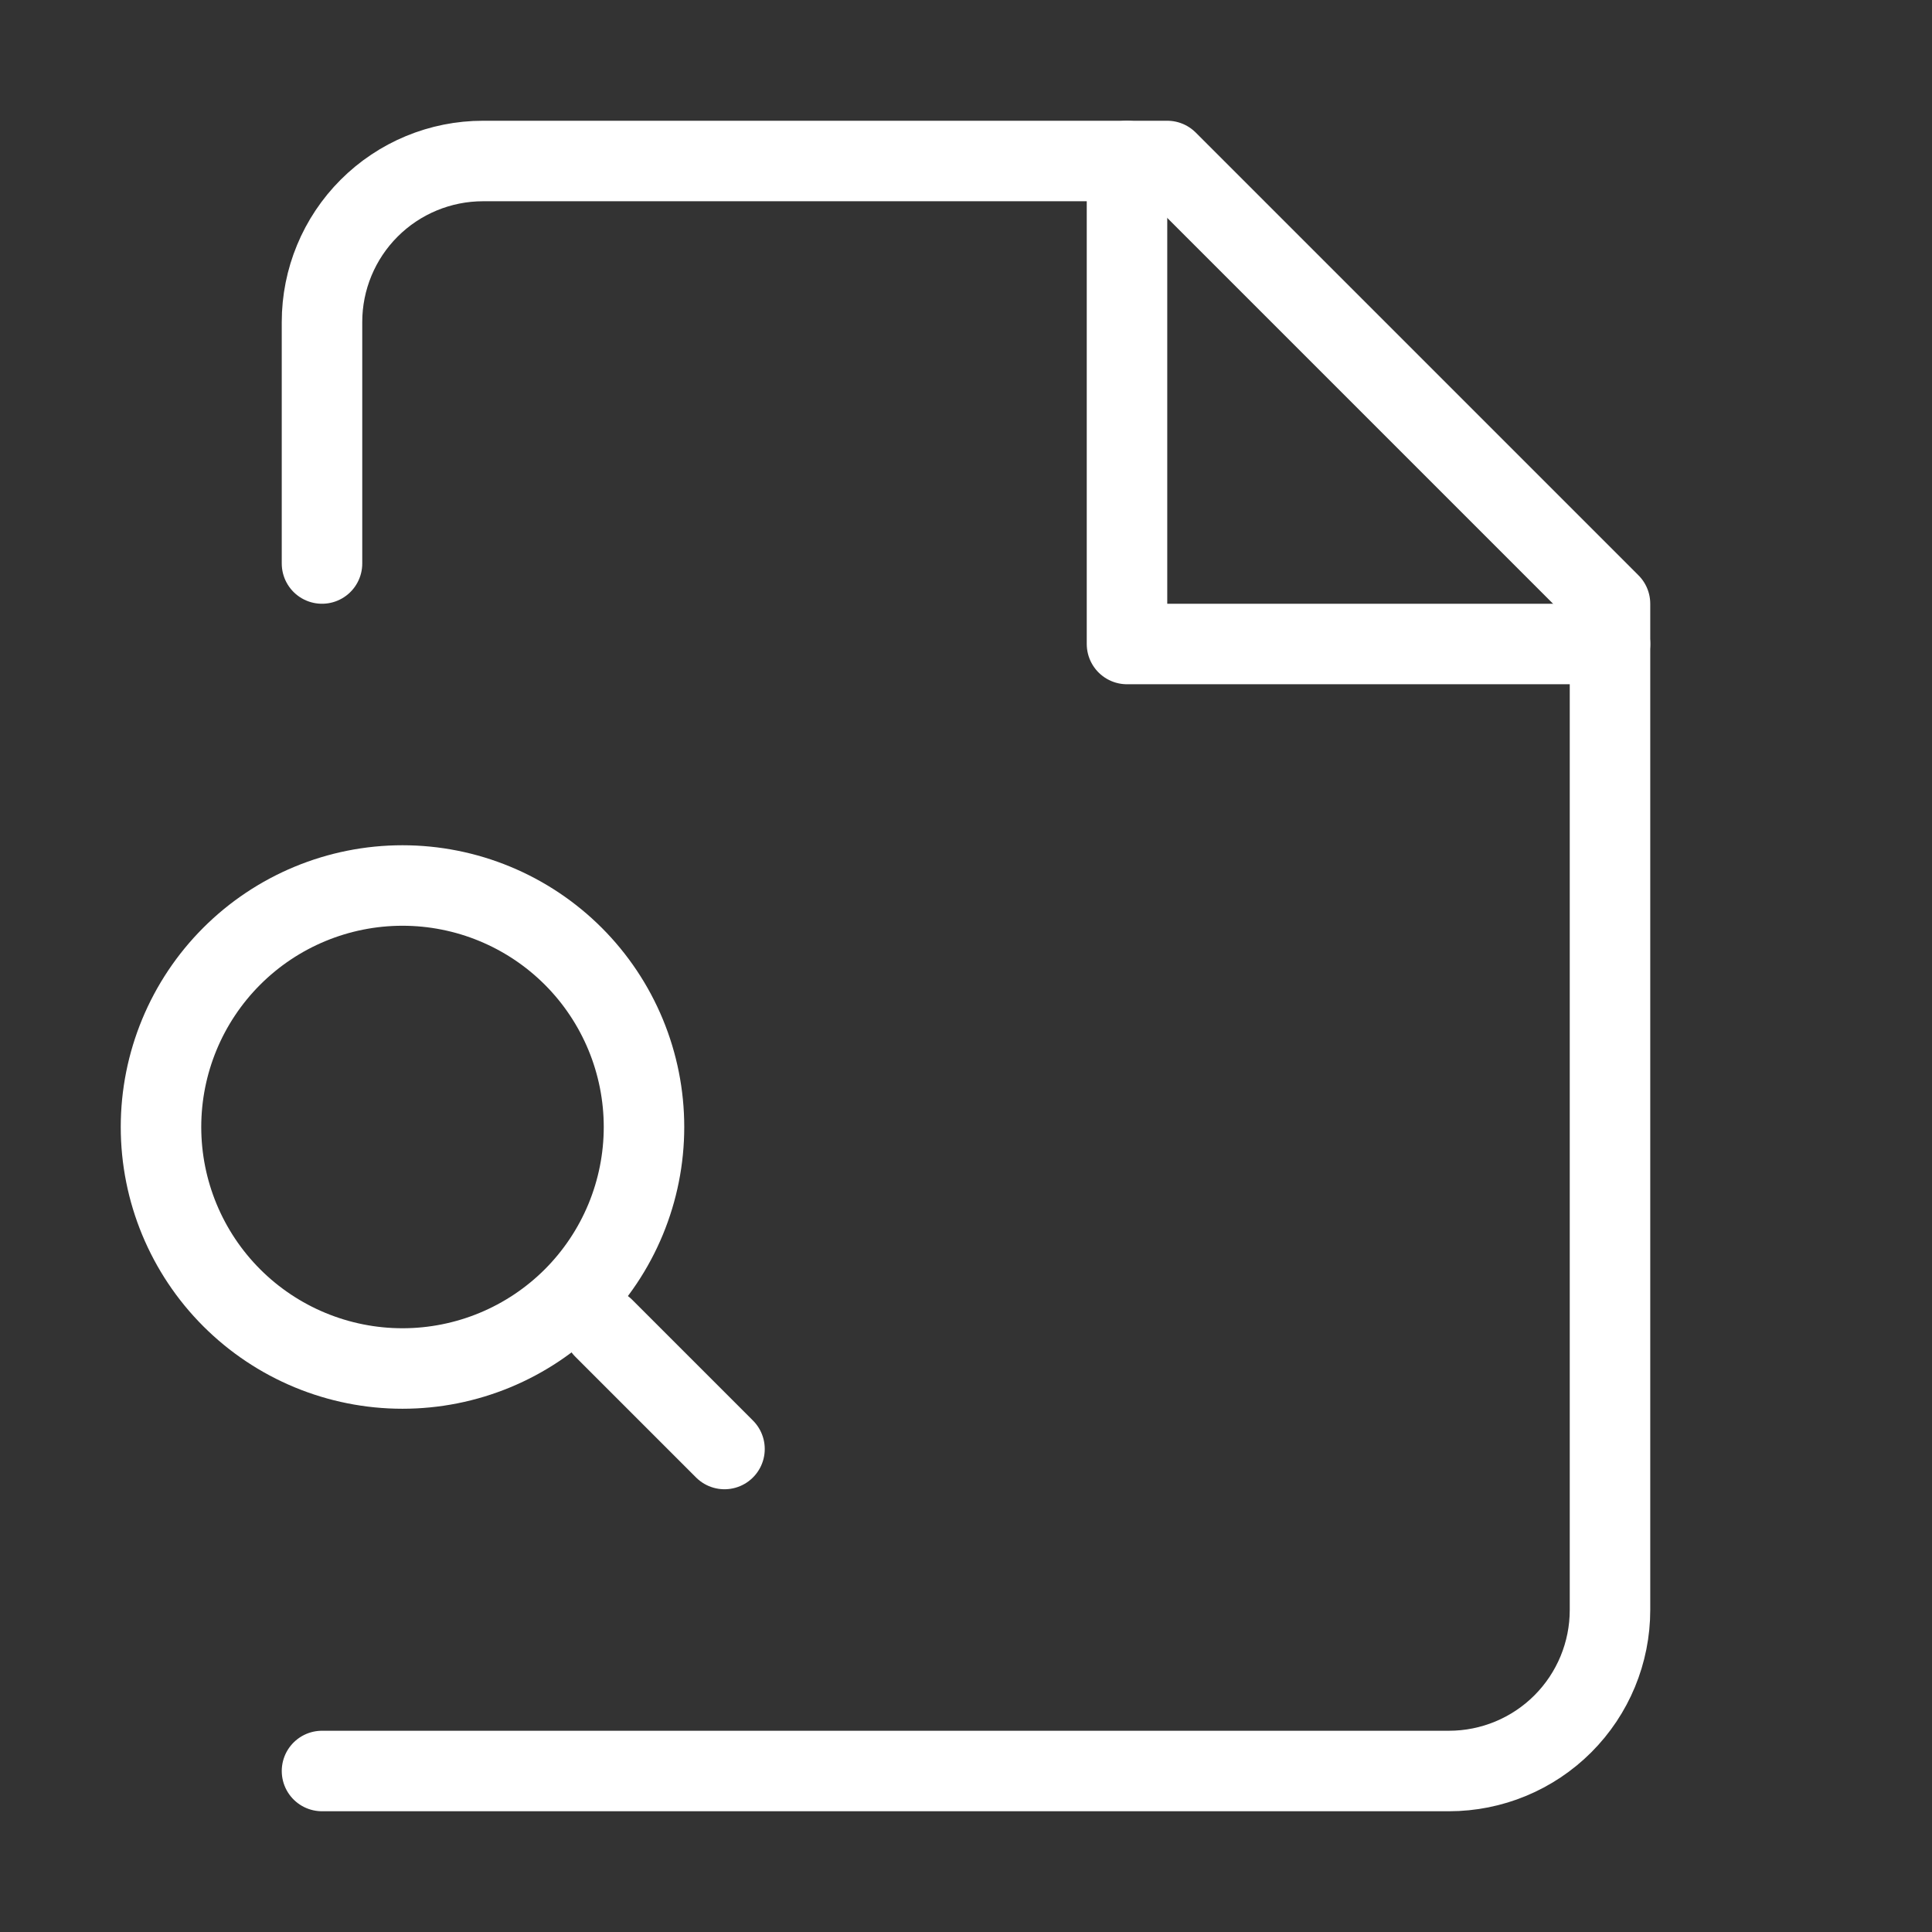<svg width="120" height="120" viewBox="0 0 120 120" fill="none" xmlns="http://www.w3.org/2000/svg">
<rect x="0" y="0" width="120" height="120" fill="#333333" stroke="none"/>
<g id="Component 35">
<path id="Vector" d="M20 110H90C92.652 110 95.196 108.946 97.071 107.071C98.946 105.196 100 102.652 100 100V37.5L72.5 10H30C27.348 10 24.804 11.054 22.929 12.929C21.054 14.804 20 17.348 20 20V35" stroke="white" stroke-width="5" stroke-linecap="round" stroke-linejoin="round"/>
<path id="Vector_2" d="M70 10V40H100" stroke="white" stroke-width="5" stroke-linecap="round" stroke-linejoin="round"/>
<path id="Vector_3" d="M25 85C26.97 85 28.92 84.612 30.74 83.858C32.56 83.104 34.214 81.999 35.607 80.607C36.999 79.214 38.104 77.56 38.858 75.74C39.612 73.92 40 71.97 40 70C40 68.03 39.612 66.08 38.858 64.26C38.104 62.44 36.999 60.786 35.607 59.393C34.214 58.001 32.56 56.896 30.74 56.142C28.92 55.388 26.97 55 25 55C21.022 55 17.206 56.58 14.393 59.393C11.58 62.206 10 66.022 10 70C10 73.978 11.58 77.794 14.393 80.607C17.206 83.42 21.022 85 25 85Z" stroke="white" stroke-width="5" stroke-linecap="round" stroke-linejoin="round"/>
<path id="Vector_4" d="M45 90L37.5 82.5" stroke="white" stroke-width="5" stroke-linecap="round" stroke-linejoin="round"/>
</g>
</svg>

